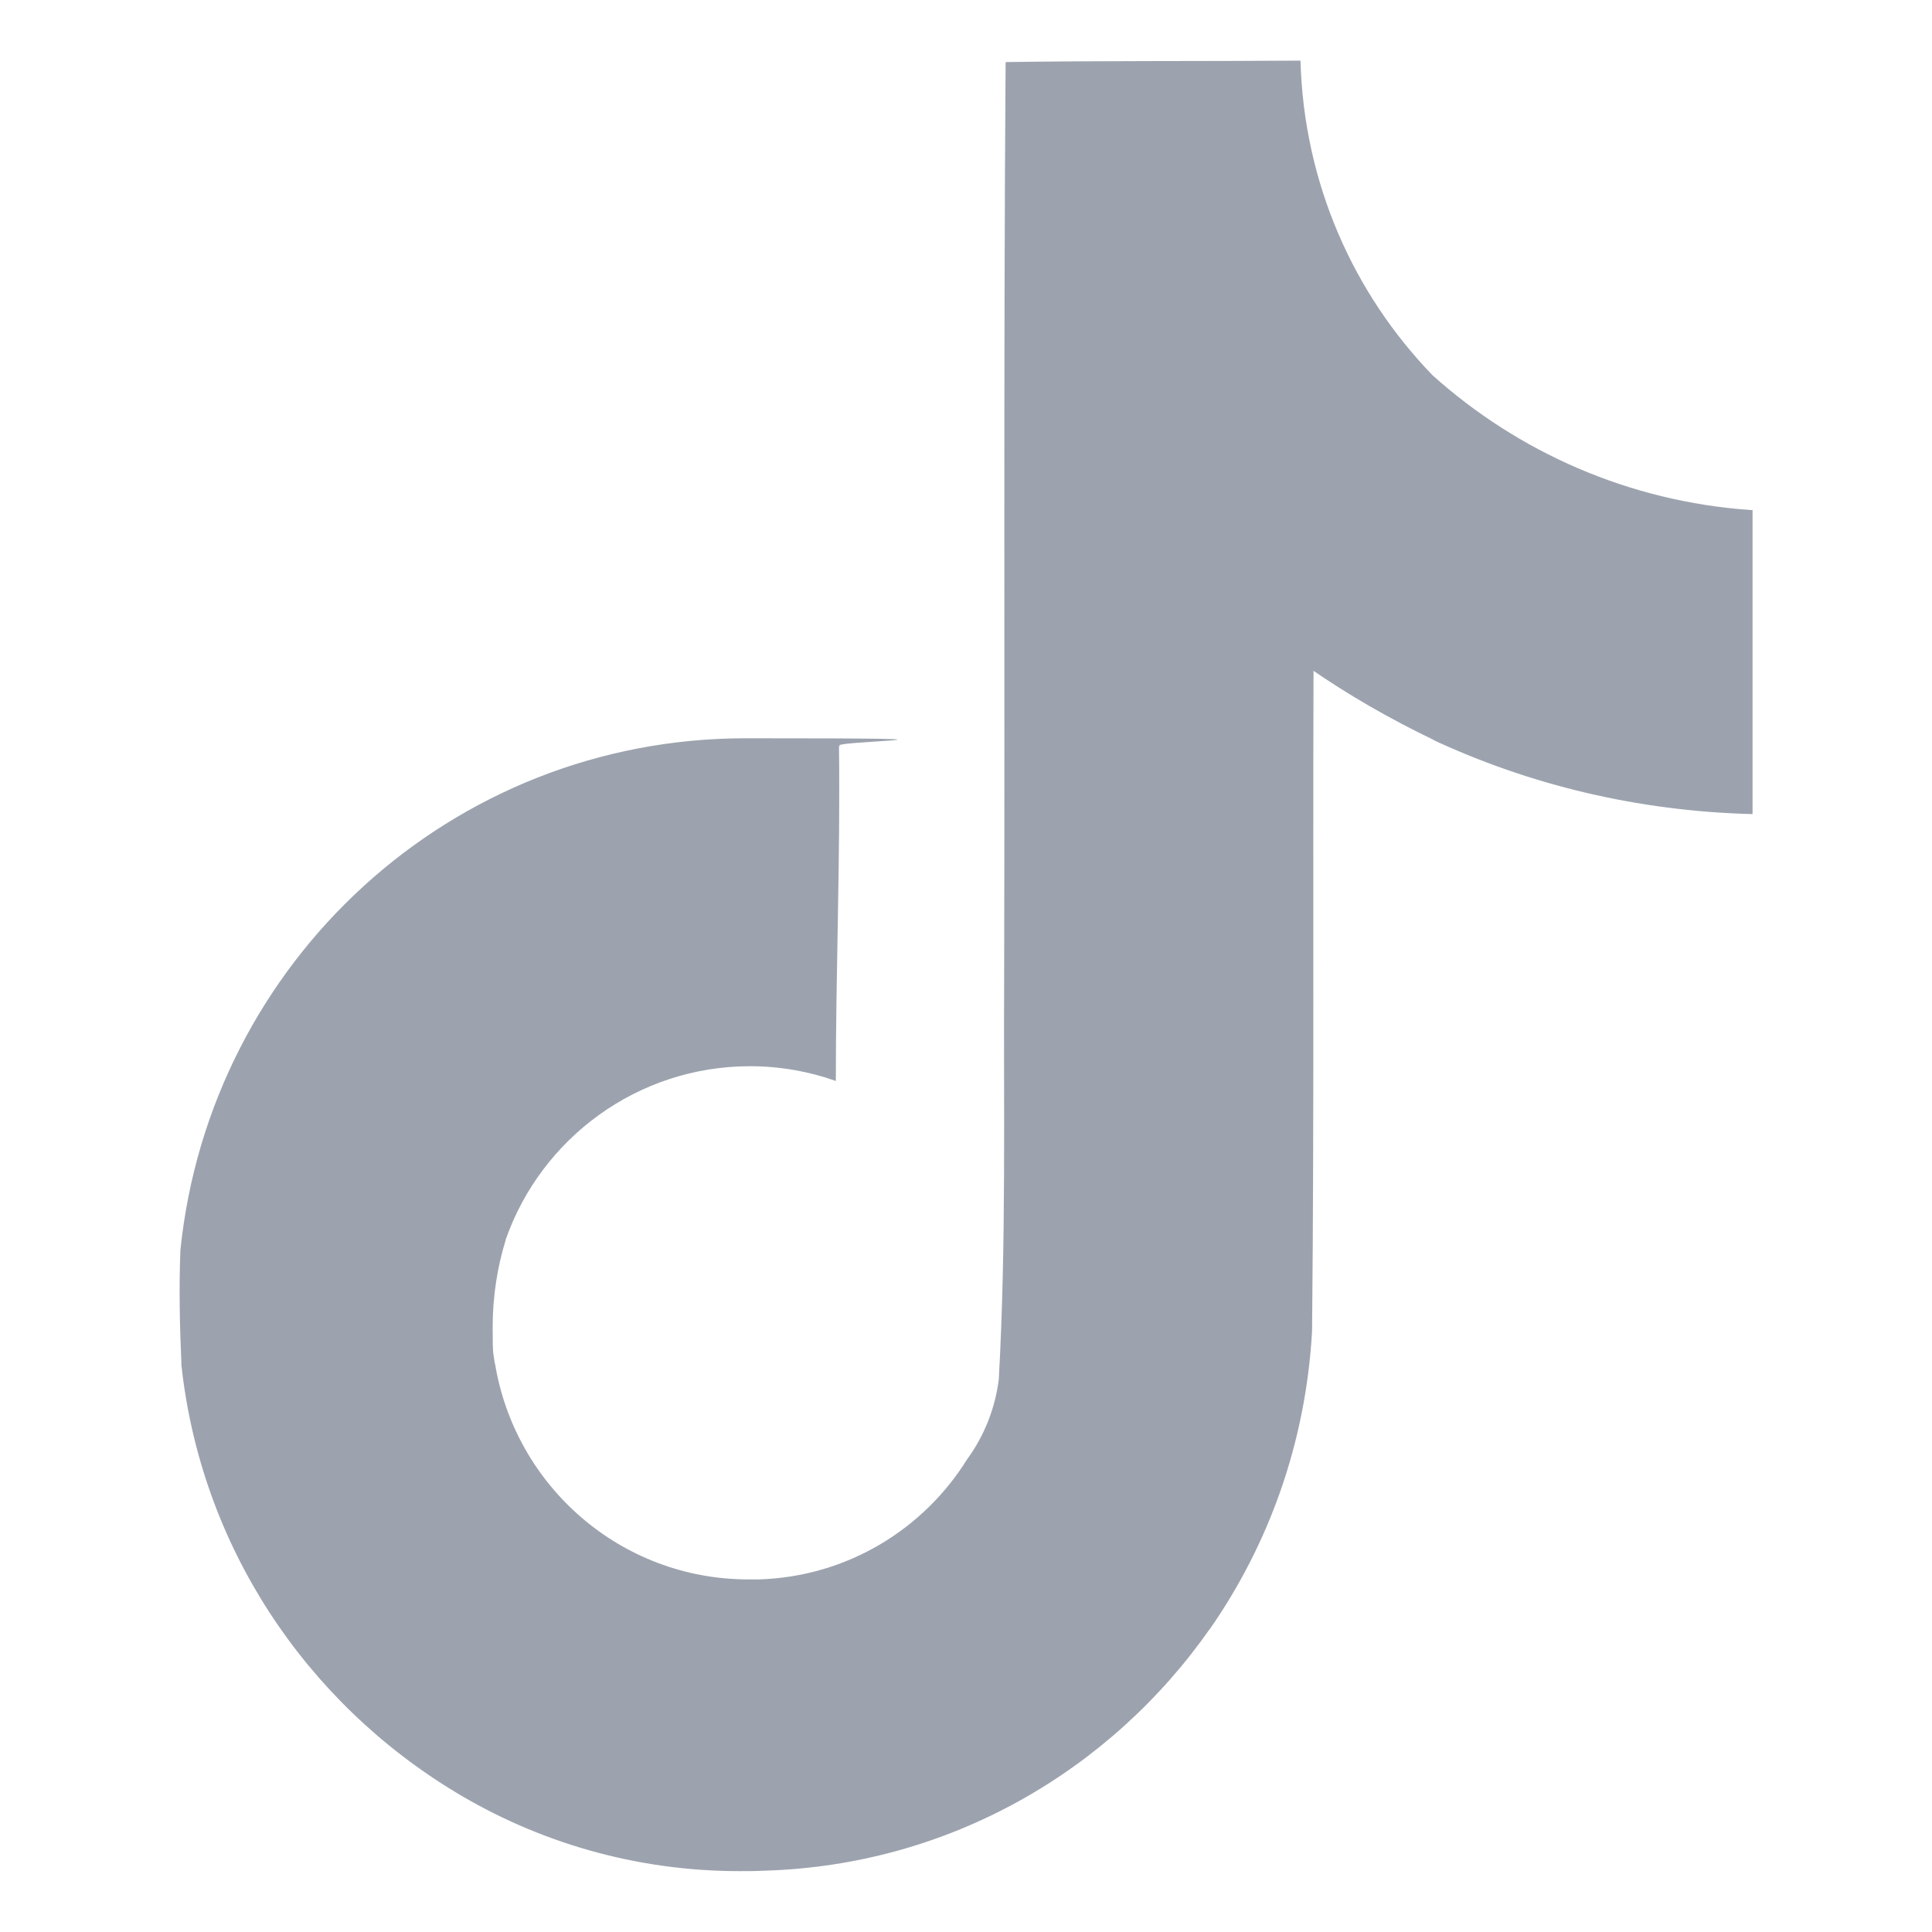 <?xml version="1.0" encoding="UTF-8"?>
<svg xmlns="http://www.w3.org/2000/svg" version="1.1" viewBox="0 0 800 800" fill="none">
  <defs></defs>
  <path fill="#3b495e" fill-opacity="0.5" d="M416.4,25.7c40.9-.6,81.5-.3,122.1-.6,1.4,50.8,22,96.5,54.7,130.3h0c35.3,31.7,81.2,52.3,131.8,55.8h.7v125.9c-47.8-1.2-92.8-12.2-133.3-31.2l2.1.9c-19.6-9.4-36.2-19.1-51.9-29.9l1.3.9c-.3,91.2.3,182.4-.6,273.4-2.6,46.3-18,88.6-42.7,123.9l.5-.8c-41.3,59.1-108.2,98-184.3,100.3h-.3c-3.1.2-6.7.2-10.3.2-43.2,0-83.7-12.1-118.1-33l1,.6c-62.7-37.7-105.9-102.3-114-177.3v-1c-.7-15.6-1-31.2-.4-46.5,12.3-119.5,112.3-211.9,234-211.9s27.1,1.2,40.1,3.4l-1.4-.2c.6,46.2-1.3,92.5-1.3,138.7-10.6-3.8-22.8-6.1-35.5-6.1-46.7,0-86.4,29.9-101.1,71.5l-.2.8c-3.3,10.7-5.3,22.9-5.3,35.7s.3,10.2.9,15.3v-.6c8.2,51.1,52.1,89.8,105,89.8s3,0,4.5,0h-.2c36.6-1.1,68.3-20.8,86.3-49.8l.3-.4c6.7-9.3,11.3-20.6,12.8-32.8v-.3c3.1-55.9,1.9-111.5,2.2-167.4.3-125.9-.3-251.5.6-377.1h.1Z"/>
</svg>
